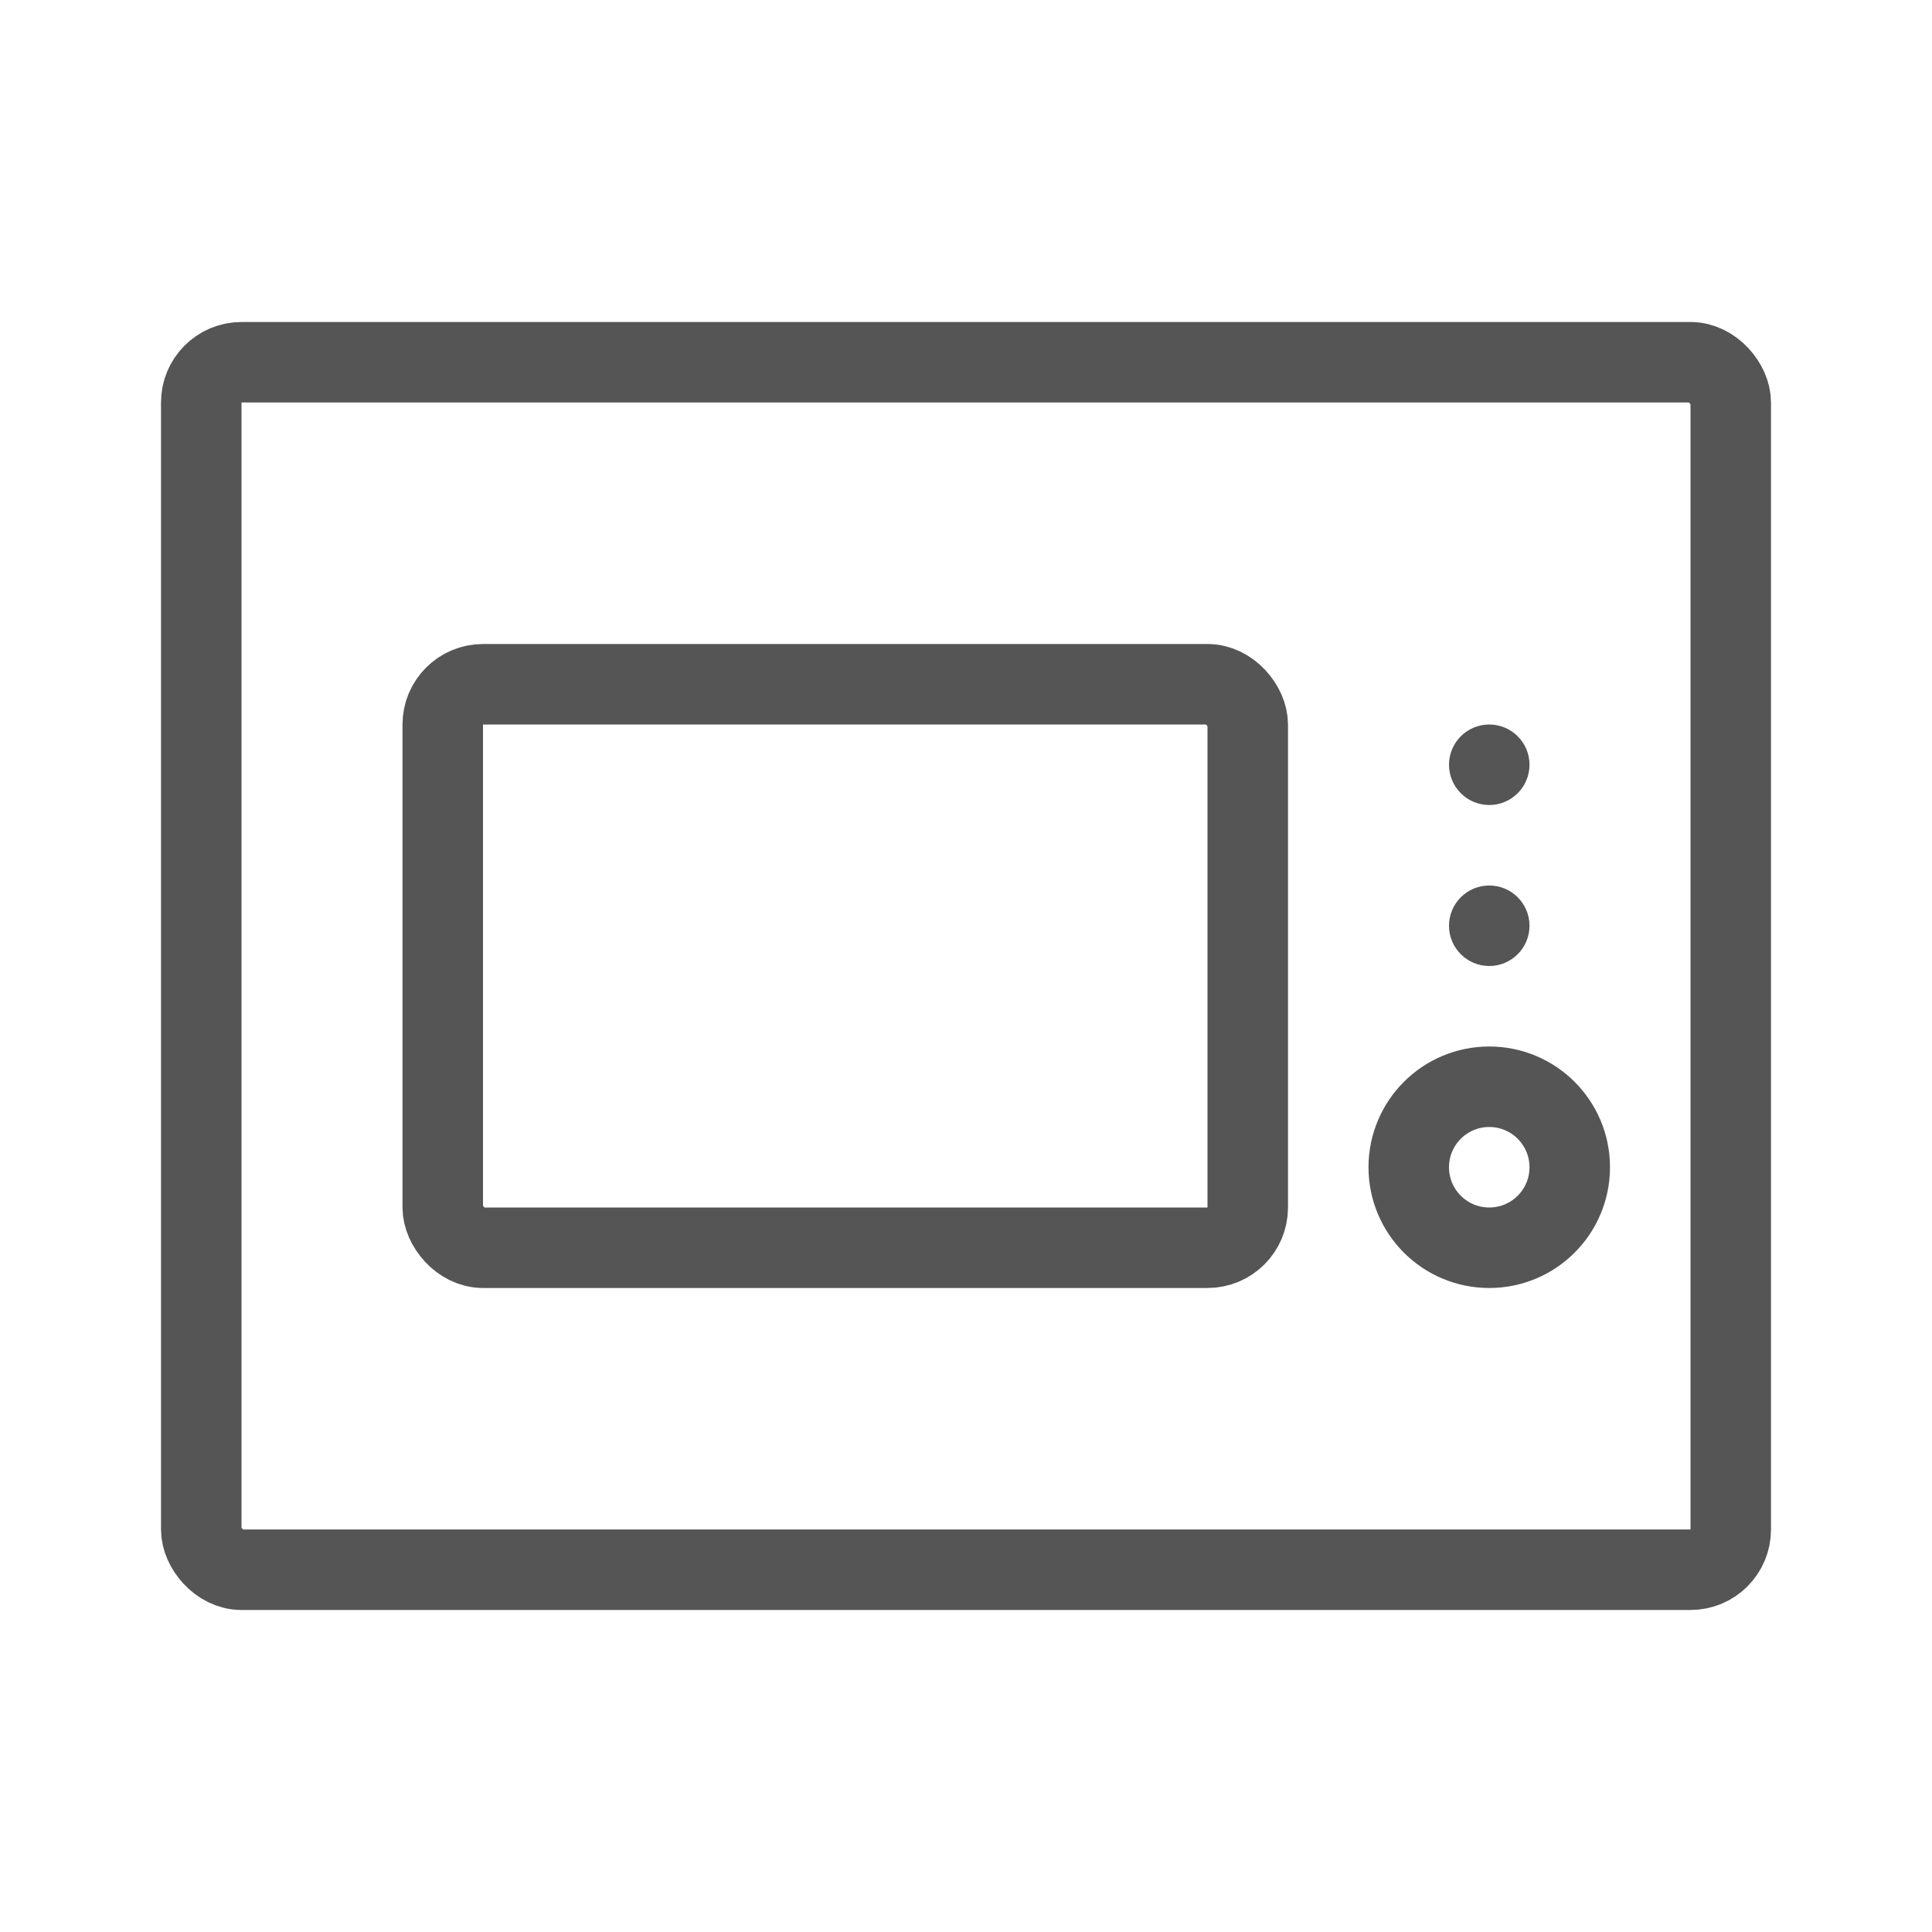 <svg width="24" height="24" viewBox="0 0 24 24" fill="none" xmlns="http://www.w3.org/2000/svg">
<rect x="2.5" y="4.5" width="19" height="15" rx="0.5" stroke="#555555"/>
<rect x="5.5" y="8.5" width="10" height="7" rx="0.5" stroke="#555555"/>
<circle cx="18.5" cy="14.5" r="1" stroke="#555555"/>
<circle cx="18.5" cy="11.5" r="0.5" fill="#555555"/>
<circle cx="18.5" cy="9.5" r="0.5" fill="#555555"/>
</svg>
